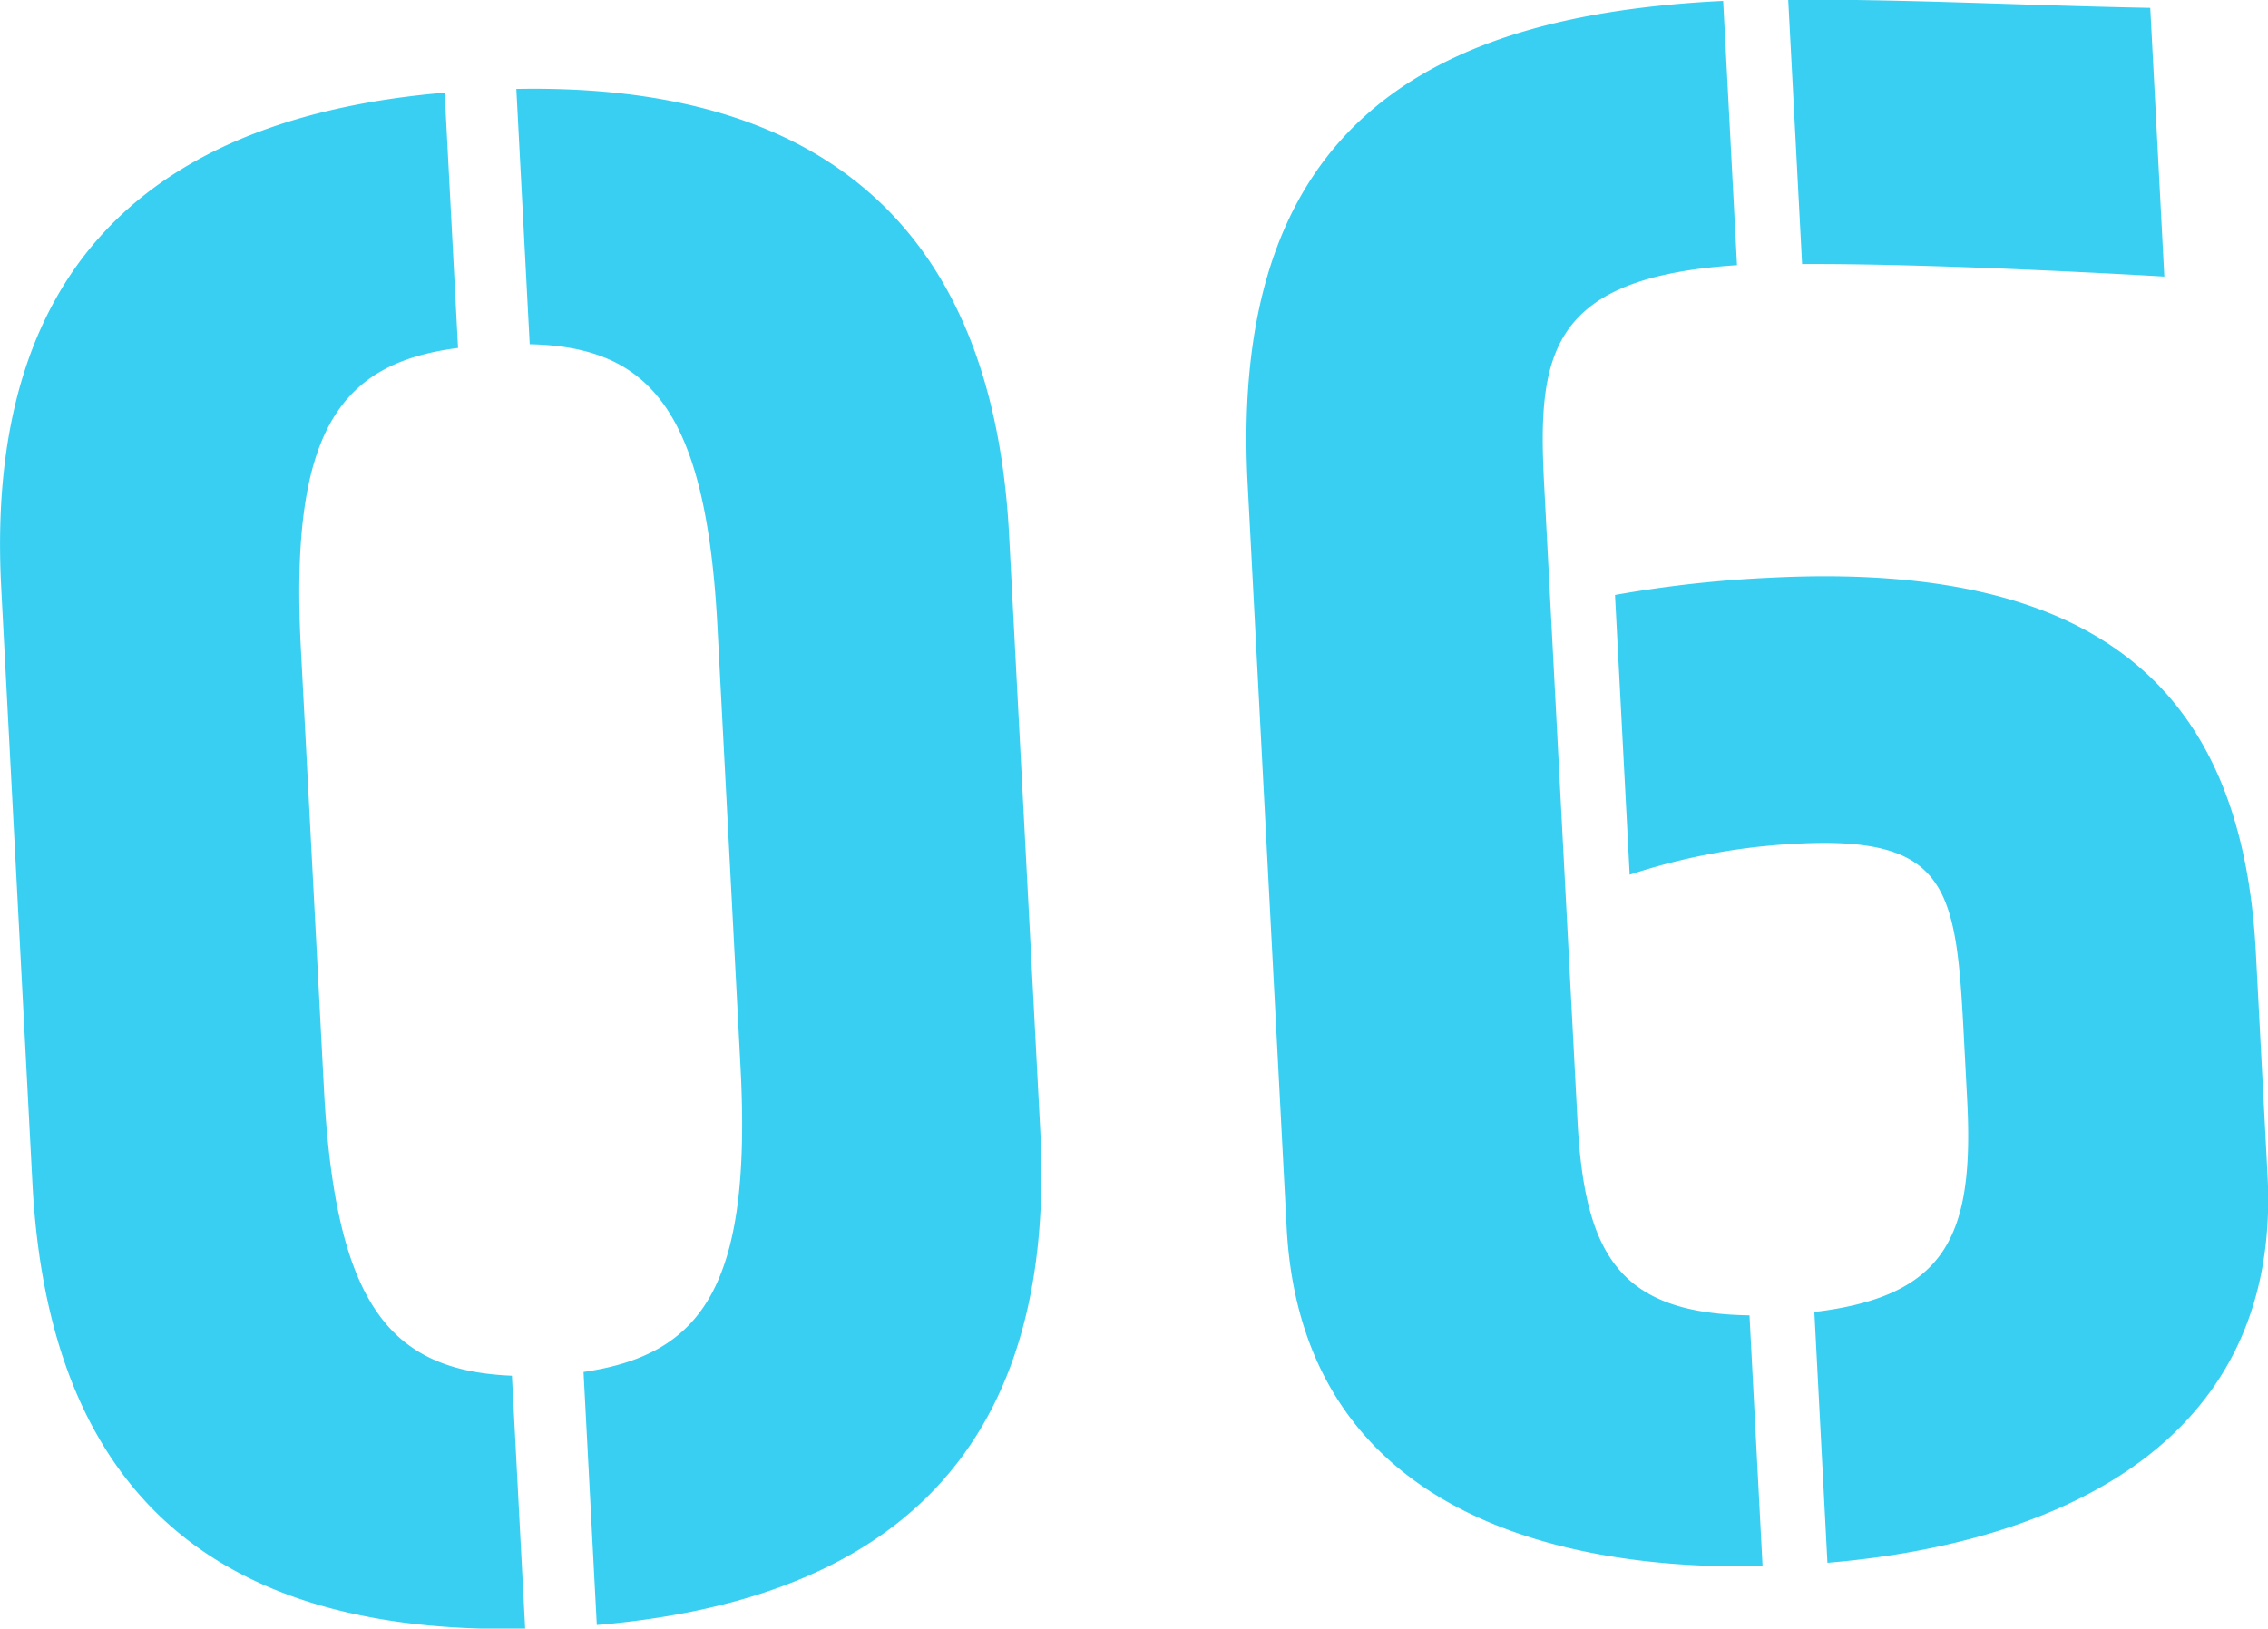 <svg xmlns="http://www.w3.org/2000/svg" width="121.344" height="87.15" viewBox="0 0 121.344 87.15">
  <defs>
    <style>
      .cls-1 {
        fill: #39cff2;
        fill-rule: evenodd;
      }
    </style>
  </defs>
  <path id="_06" data-name="06" class="cls-1" d="M891.519,2529.52c-0.948-18.1-11.839-24.13-26.363-23.85l0.716,13.66c6.376,0.14,9.434,3.47,10.043,15.09l1.237,23.61c0.616,11.74-2.078,15.37-8.4,16.3l0.71,13.54c14.594-1.25,24.68-8.26,23.726-26.48Zm-52.253,34.7c0.955,18.21,11.6,24.14,26.363,23.85l-0.709-13.54c-6.383-.27-9.441-3.59-10.056-15.33l-1.237-23.61c-0.61-11.62,2.084-15.25,8.41-16.06l-0.716-13.66c-14.594,1.24-24.674,8.38-23.726,26.47Zm82.663-3.37-1.783-34.03c-0.365-6.95.261-11.07,10.32-11.72l-0.741-14.14-0.24.01c-15.218.8-26.218,6.42-25.2,25.84l2.085,39.78c0.772,14.74,13.7,18.39,25.463,18.13l-0.7-13.42C924.153,2571.19,922.306,2568.04,921.929,2560.85Zm11.721-14.79c8.149-.43,8.539,2.43,8.948,10.22l0.182,3.48c0.383,7.31-1.132,10.51-8.176,11.36l0.7,13.42c11.605-.97,24.32-5.96,23.548-20.7l-0.628-11.98c-0.7-13.3-7.589-20.99-26.043-20.03a63.785,63.785,0,0,0-8.243.92l0.785,14.97A33.912,33.912,0,0,1,933.65,2546.06Zm19.678-30.35-0.753-14.38c-6.856-.13-13.6-0.49-19.369-0.43l0.742,14.14C941.516,2515,953.328,2515.71,953.328,2515.71Z" transform="translate(-837.531 -2500.91)"/>
</svg>

